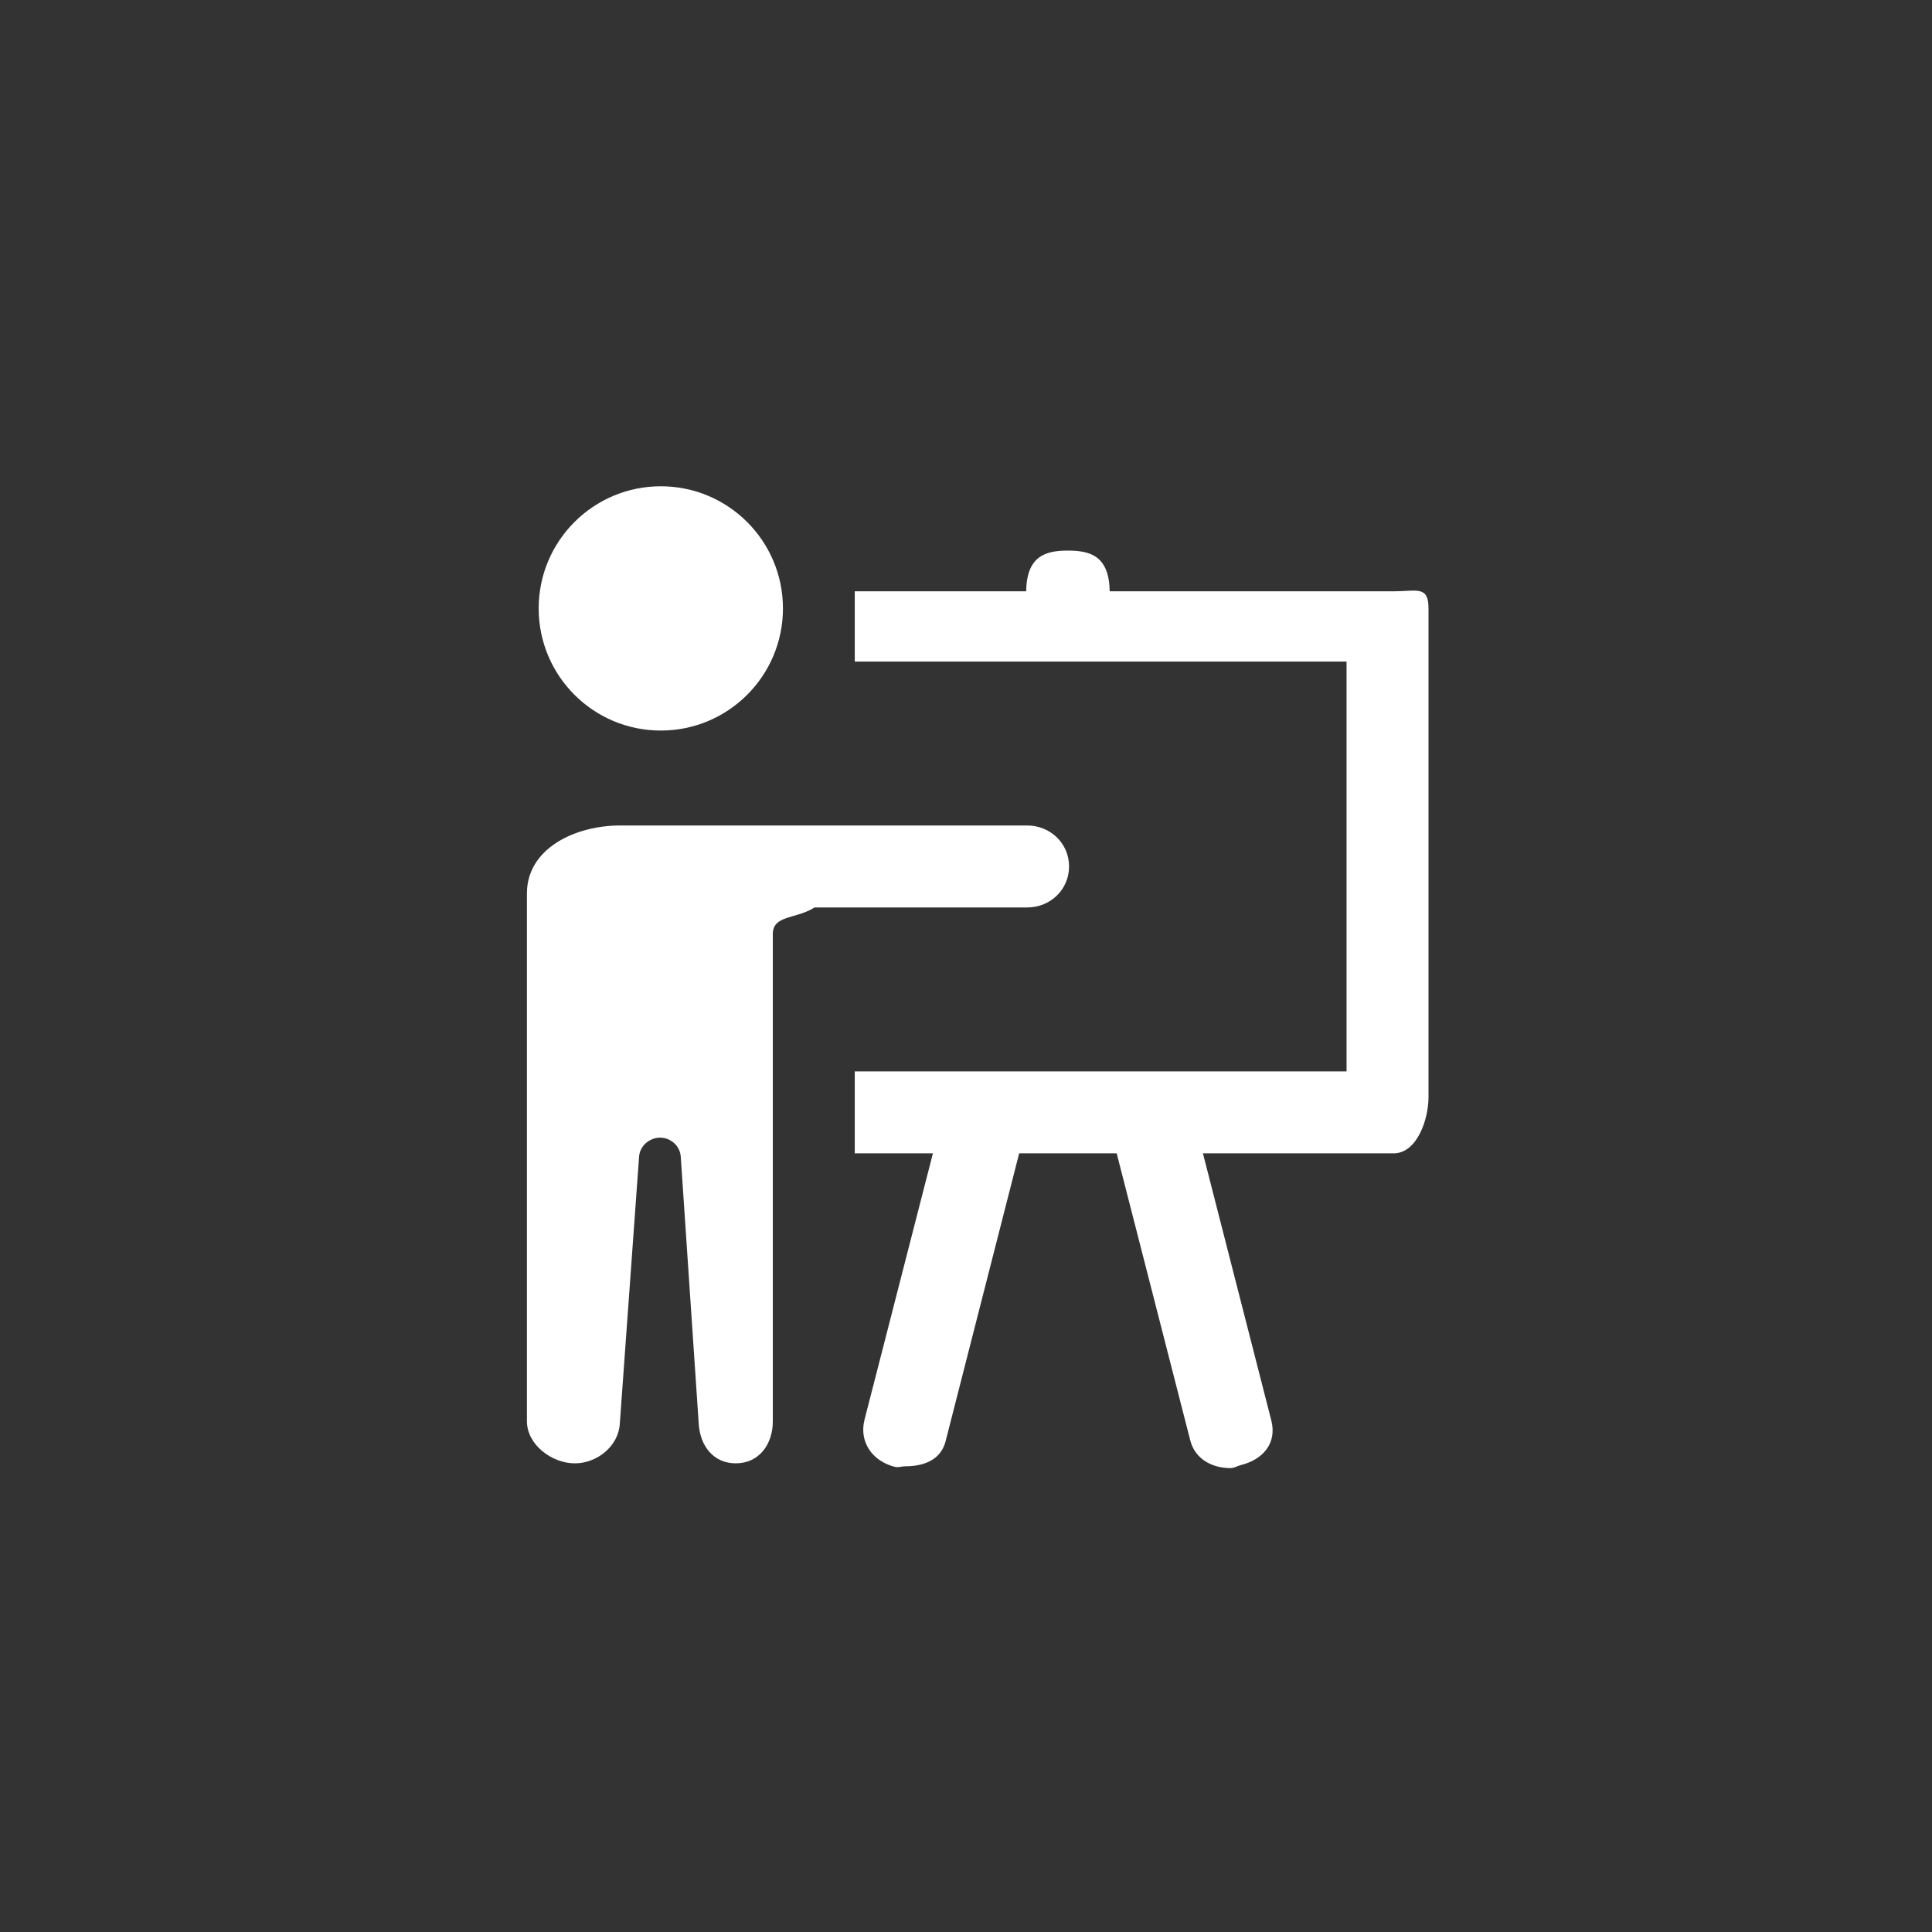 <?xml version="1.0" encoding="utf-8"?>
<!-- Generator: Adobe Illustrator 16.0.0, SVG Export Plug-In . SVG Version: 6.00 Build 0)  -->
<!DOCTYPE svg PUBLIC "-//W3C//DTD SVG 1.1//EN" "http://www.w3.org/Graphics/SVG/1.1/DTD/svg11.dtd">
<svg version="1.1" id="圖層_1" xmlns="http://www.w3.org/2000/svg" xmlns:xlink="http://www.w3.org/1999/xlink" x="0px" y="0px"
	 width="165px" height="165px" viewBox="-64.5 -69 165 165" enable-background="new -64.5 -69 165 165" xml:space="preserve">
<rect x="-64.5" y="-69" width="165" height="165" fill="#333333" stroke="none"/>
<g>
	<g>
		<circle fill="#FFFFFF" cx="-8.064" cy="-17.039" r="10.431"/>
		<path fill="#FFFFFF" d="M23.229,8.5c1.973,0,3.573-1.527,3.573-3.5s-1.601-3.5-3.573-3.5H-1.109c-0.28,0-0.551,0-0.814,0h-9.617
			c-3.842,0-7.959,1.958-7.959,5.799v45.085c0,1.981,2.113,3.591,4.094,3.591c1.894,0,3.711-1.466,3.836-3.351l1.649-22.844
			c0.062-0.911,0.88-1.619,1.794-1.619s1.7,0.708,1.764,1.615l1.537,22.844c0.125,1.889,1.27,3.354,3.16,3.354
			c1.98,0,3.166-1.609,3.166-3.591V10.775C1.5,9.127,3.52,9.5,5.06,8.5H23.229z"/>
		<path fill="#FFFFFF" d="M54.52-18.5H30.273c-0.051-3-1.627-3.478-3.568-3.478S23.188-21.5,23.137-18.5H8.5v6h42v35h-42v7h6.674
			L9.332,52.252c-0.48,1.916,0.684,3.546,2.599,4.024c0.292,0.072,0.582-0.048,0.87-0.048c1.6,0,3.057-0.541,3.463-2.165
			L22.541,29.5h8.328l6.276,24.486c0.405,1.623,1.863,2.397,3.464,2.397c0.287,0,0.578-0.189,0.871-0.263
			c1.914-0.479,3.078-1.876,2.599-3.79L38.235,29.5H54.52c1.975,0,2.98-2.843,2.98-4.816v-41.723
			C57.5-19.013,56.494-18.5,54.52-18.5z"/>
	</g>
</g>
</svg>
